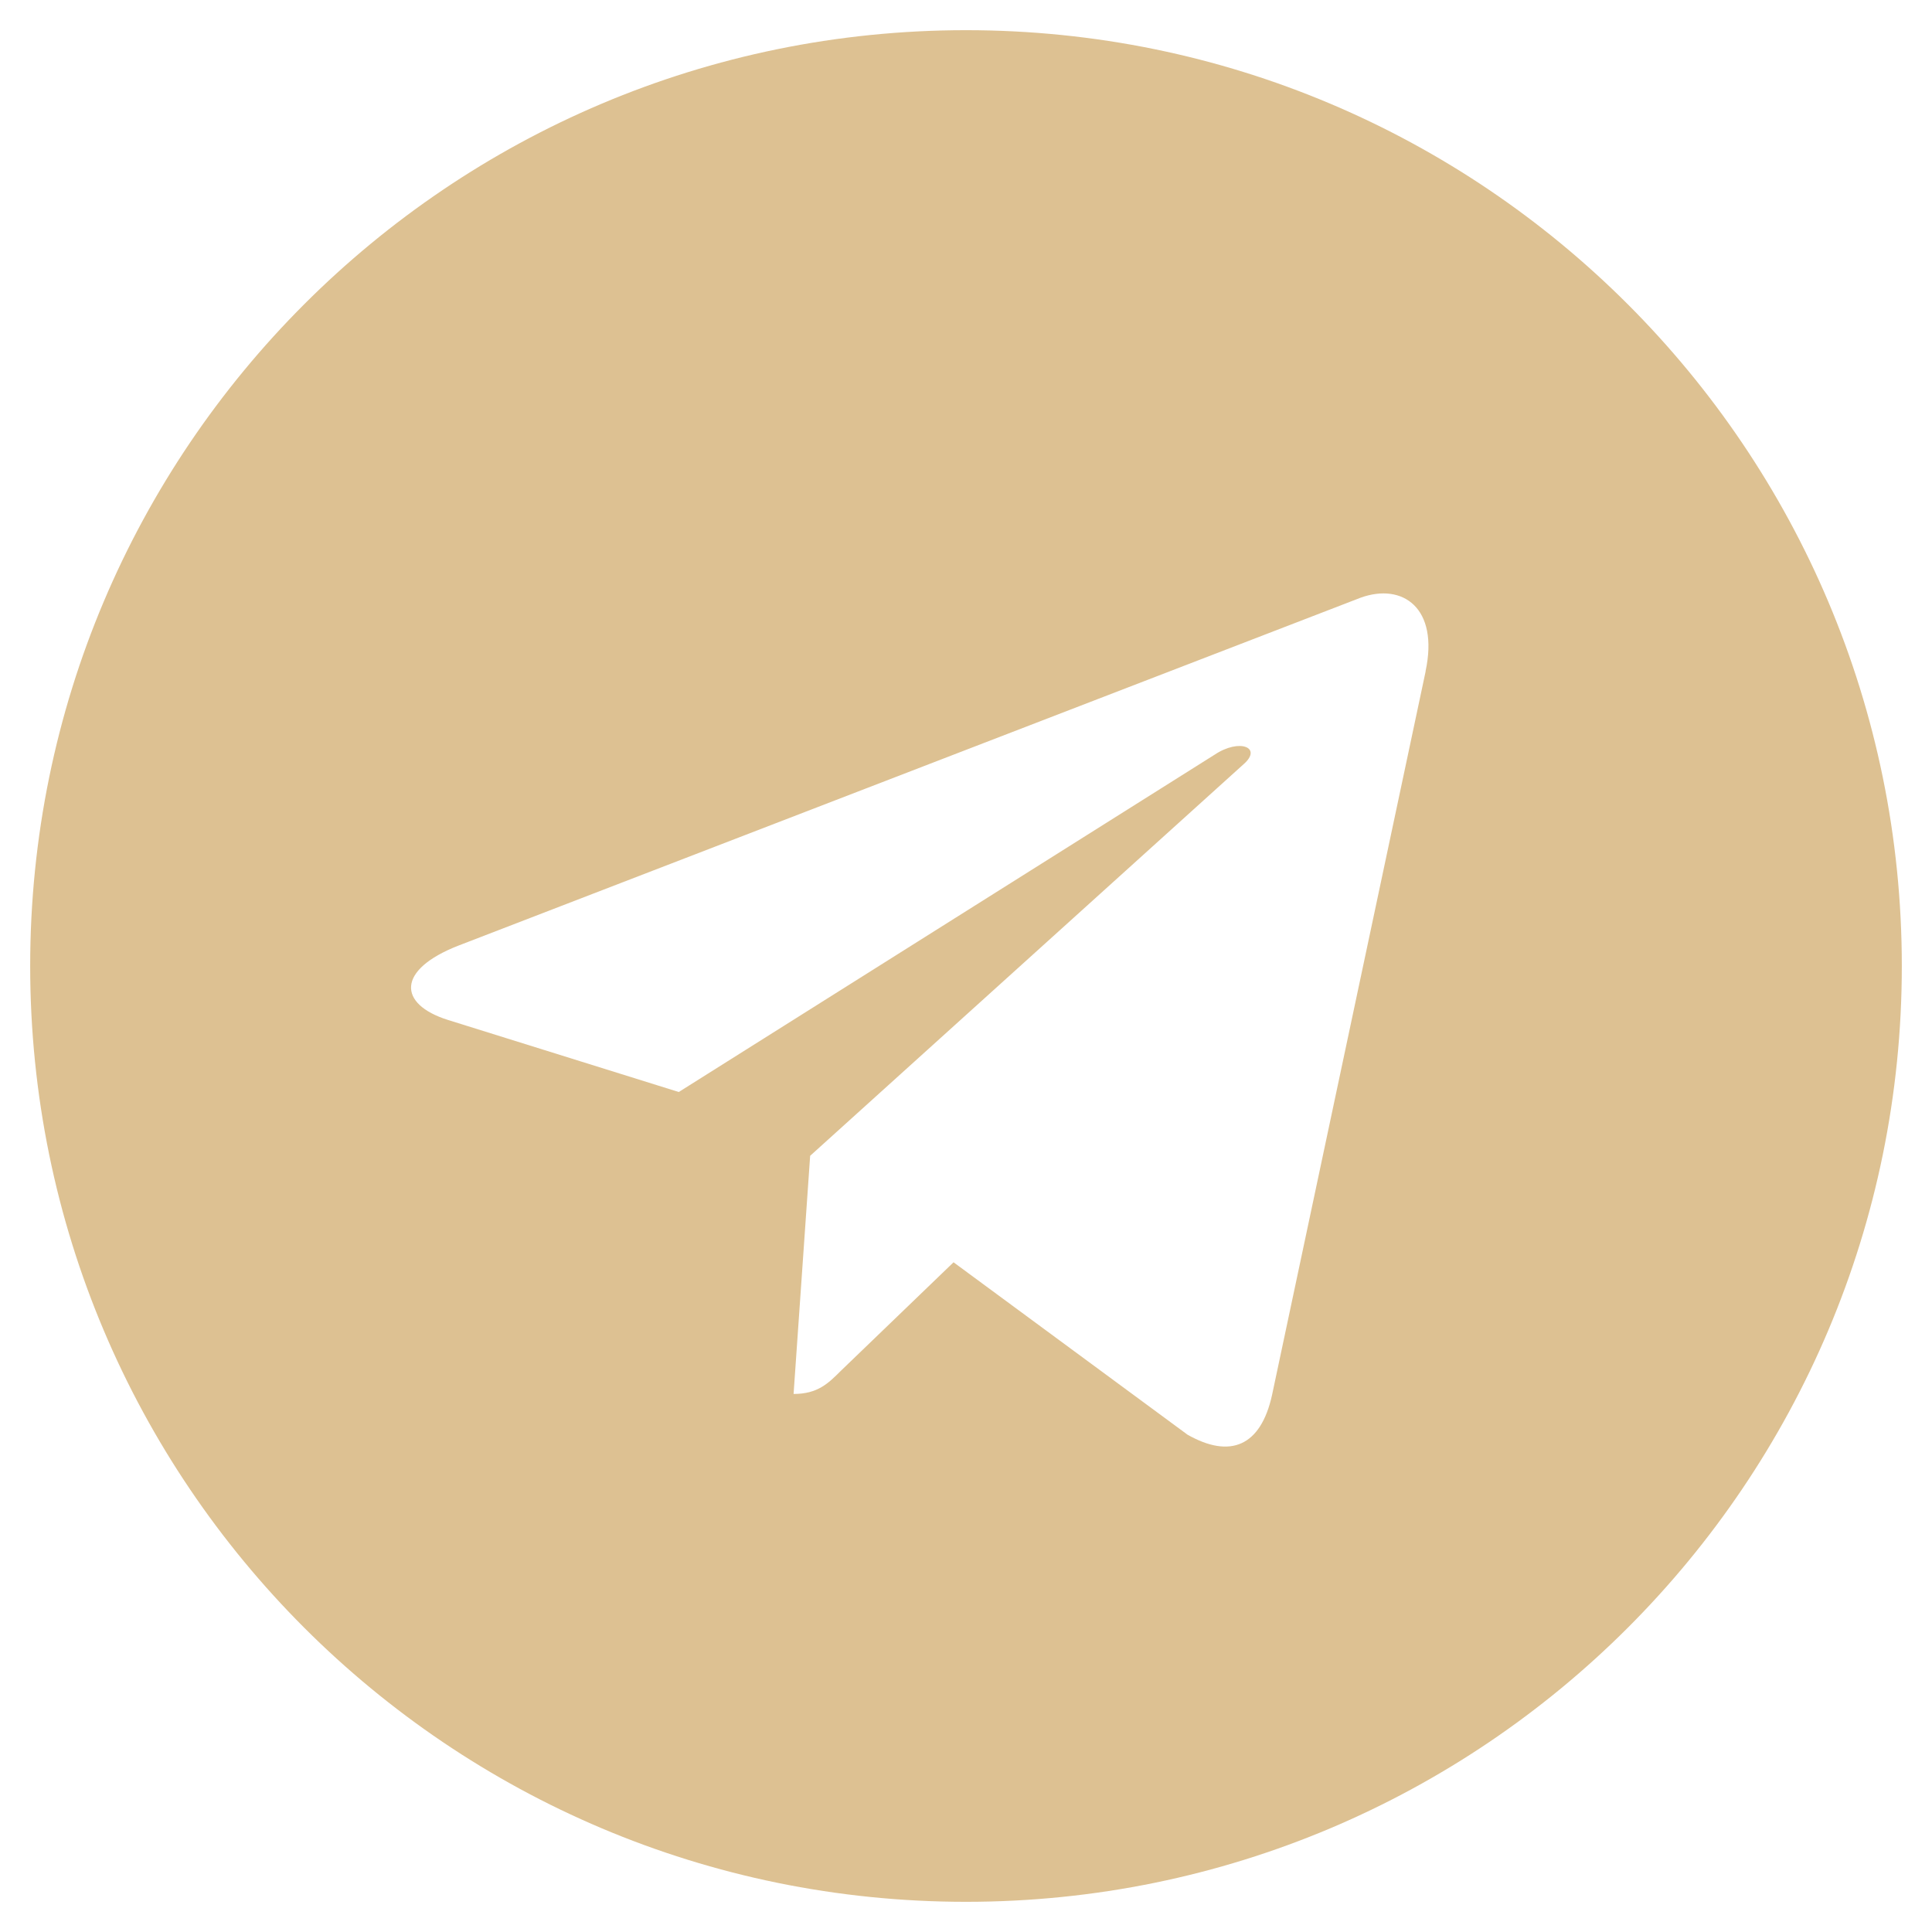 <svg width="45" height="45" viewBox="0 0 45 45" fill="none" xmlns="http://www.w3.org/2000/svg">
<g clip-path="url(#clip0_188_3372)">
<path d="M22.5 0.703C10.458 0.703 0.703 10.46 0.703 22.5C0.703 34.54 10.46 44.297 22.5 44.297C34.542 44.297 44.297 34.54 44.297 22.5C44.297 10.46 34.54 0.703 22.5 0.703ZM33.206 15.636L29.628 32.494C29.364 33.69 28.652 33.979 27.66 33.417L22.21 29.401L19.582 31.932C19.292 32.221 19.046 32.468 18.484 32.468L18.87 26.921L28.969 17.797C29.409 17.411 28.872 17.191 28.291 17.578L15.81 25.435L10.432 23.756C9.263 23.387 9.236 22.587 10.678 22.025L31.693 13.921C32.669 13.569 33.521 14.158 33.204 15.635L33.206 15.636Z" fill="#DDC192"/>
</g>
<defs>
<clipPath id="clip0_188_3372">
<rect width="45" height="45" fill="white"/>
</clipPath>
</defs>
</svg>
